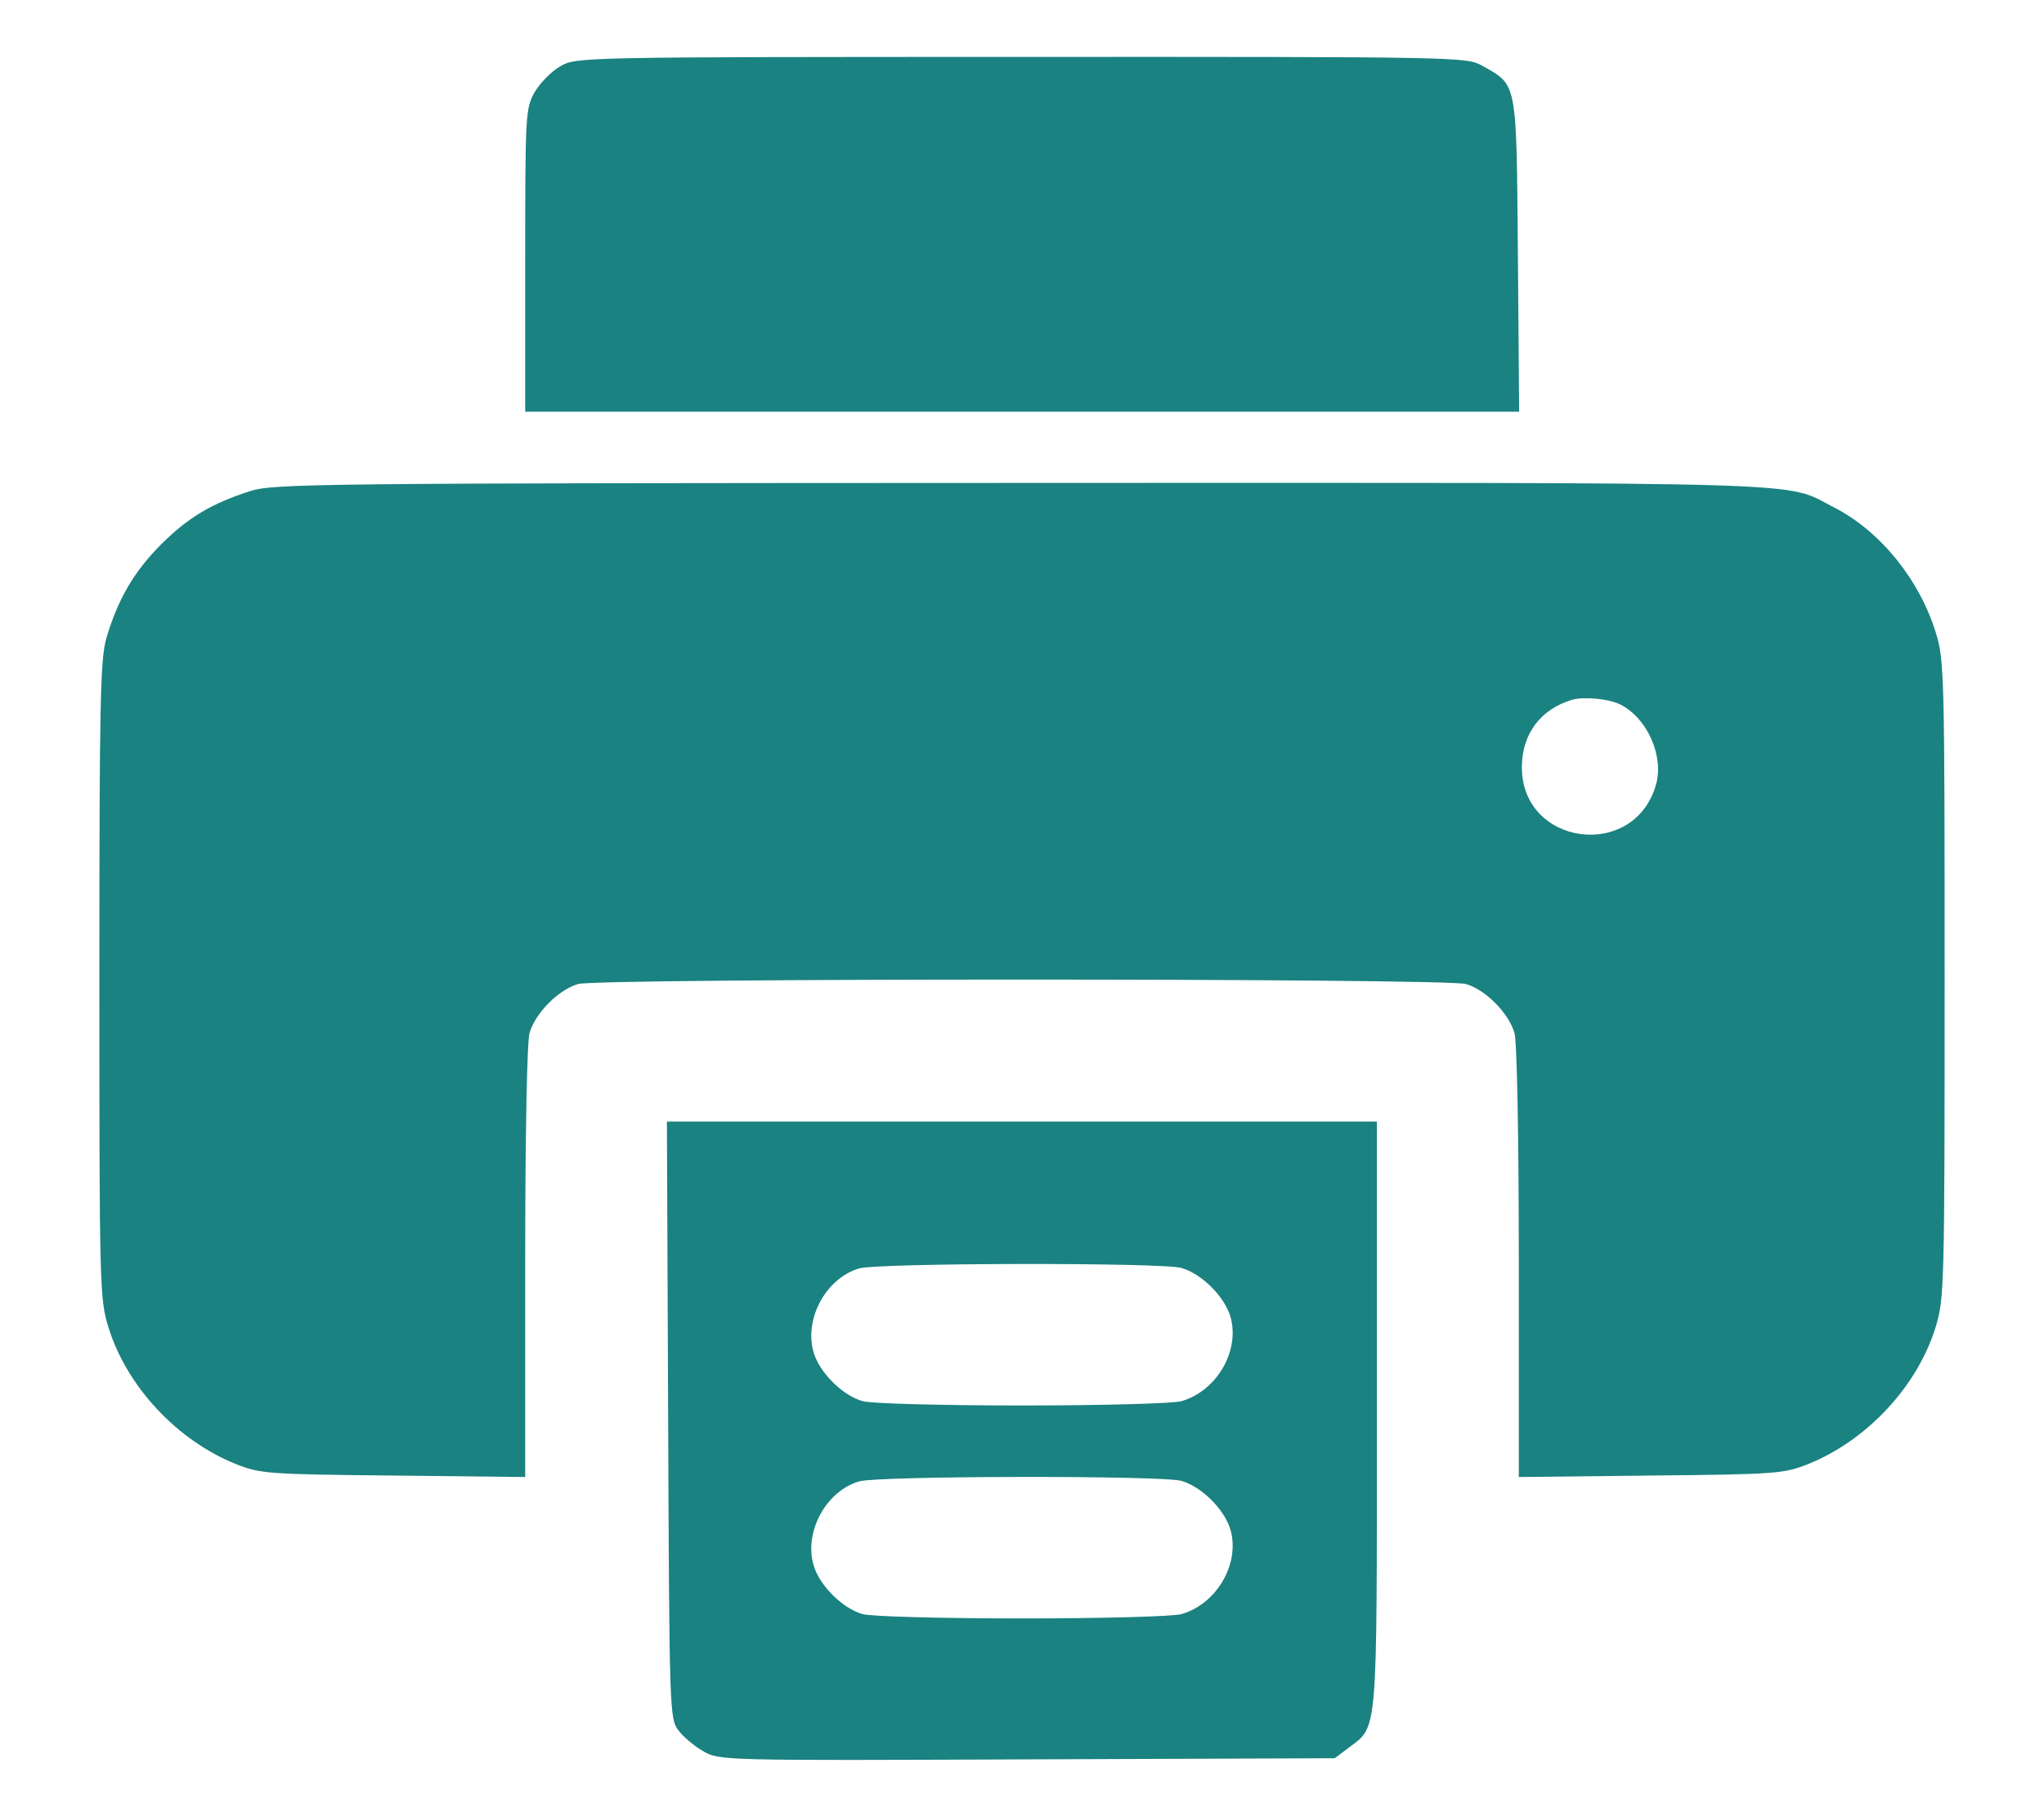 <svg width="18" height="16" viewBox="0 0 18 16" fill="none" xmlns="http://www.w3.org/2000/svg">
<path fill-rule="evenodd" clip-rule="evenodd" d="M4.932 0.585C4.854 0.63 4.753 0.733 4.707 0.814C4.628 0.955 4.625 1.01 4.625 2.293V3.625H9.001H13.378L13.367 2.248C13.354 0.705 13.364 0.755 13.057 0.581C12.916 0.501 12.887 0.5 8.995 0.501C5.077 0.502 5.074 0.502 4.932 0.585ZM2.203 4.324C1.859 4.435 1.656 4.557 1.418 4.794C1.181 5.032 1.039 5.274 0.938 5.615C0.883 5.801 0.875 6.166 0.875 8.628C0.875 11.336 0.878 11.438 0.955 11.687C1.115 12.206 1.558 12.681 2.073 12.889C2.291 12.976 2.35 12.981 3.463 12.992L4.625 13.005V11.117C4.625 9.997 4.641 9.176 4.663 9.096C4.714 8.919 4.92 8.712 5.092 8.664C5.28 8.612 12.72 8.612 12.908 8.664C13.08 8.712 13.286 8.919 13.337 9.096C13.359 9.176 13.375 9.997 13.375 11.117V13.005L14.537 12.992C15.65 12.981 15.709 12.976 15.927 12.889C16.442 12.681 16.885 12.206 17.045 11.687C17.122 11.438 17.125 11.336 17.125 8.625C17.125 5.938 17.122 5.81 17.047 5.57C16.902 5.1 16.556 4.674 16.148 4.466C15.7 4.237 16.149 4.25 8.983 4.252C2.801 4.254 2.405 4.258 2.203 4.324ZM13.842 6.162C13.567 6.246 13.406 6.458 13.402 6.746C13.392 7.448 14.394 7.584 14.584 6.906C14.653 6.657 14.508 6.327 14.273 6.205C14.174 6.153 13.947 6.131 13.842 6.162ZM5.884 12.502C5.894 15.059 5.897 15.132 5.973 15.234C6.016 15.292 6.115 15.375 6.194 15.42C6.336 15.501 6.362 15.502 9.046 15.491L11.754 15.481L11.879 15.387C12.134 15.195 12.125 15.305 12.125 12.457V9.875H8.999H5.873L5.884 12.502ZM7.567 11.168C7.278 11.252 7.083 11.604 7.162 11.898C7.21 12.078 7.415 12.285 7.596 12.337C7.671 12.358 8.285 12.375 9 12.375C9.715 12.375 10.329 12.358 10.404 12.337C10.712 12.249 10.918 11.899 10.838 11.602C10.79 11.422 10.585 11.216 10.404 11.164C10.235 11.115 7.737 11.119 7.567 11.168ZM7.567 13.043C7.278 13.127 7.083 13.479 7.162 13.773C7.21 13.953 7.415 14.16 7.596 14.212C7.671 14.233 8.285 14.25 9 14.25C9.715 14.25 10.329 14.233 10.404 14.212C10.712 14.124 10.918 13.774 10.838 13.477C10.79 13.297 10.585 13.091 10.404 13.039C10.235 12.99 7.737 12.994 7.567 13.043Z" fill="#1A8281"/>
</svg>
